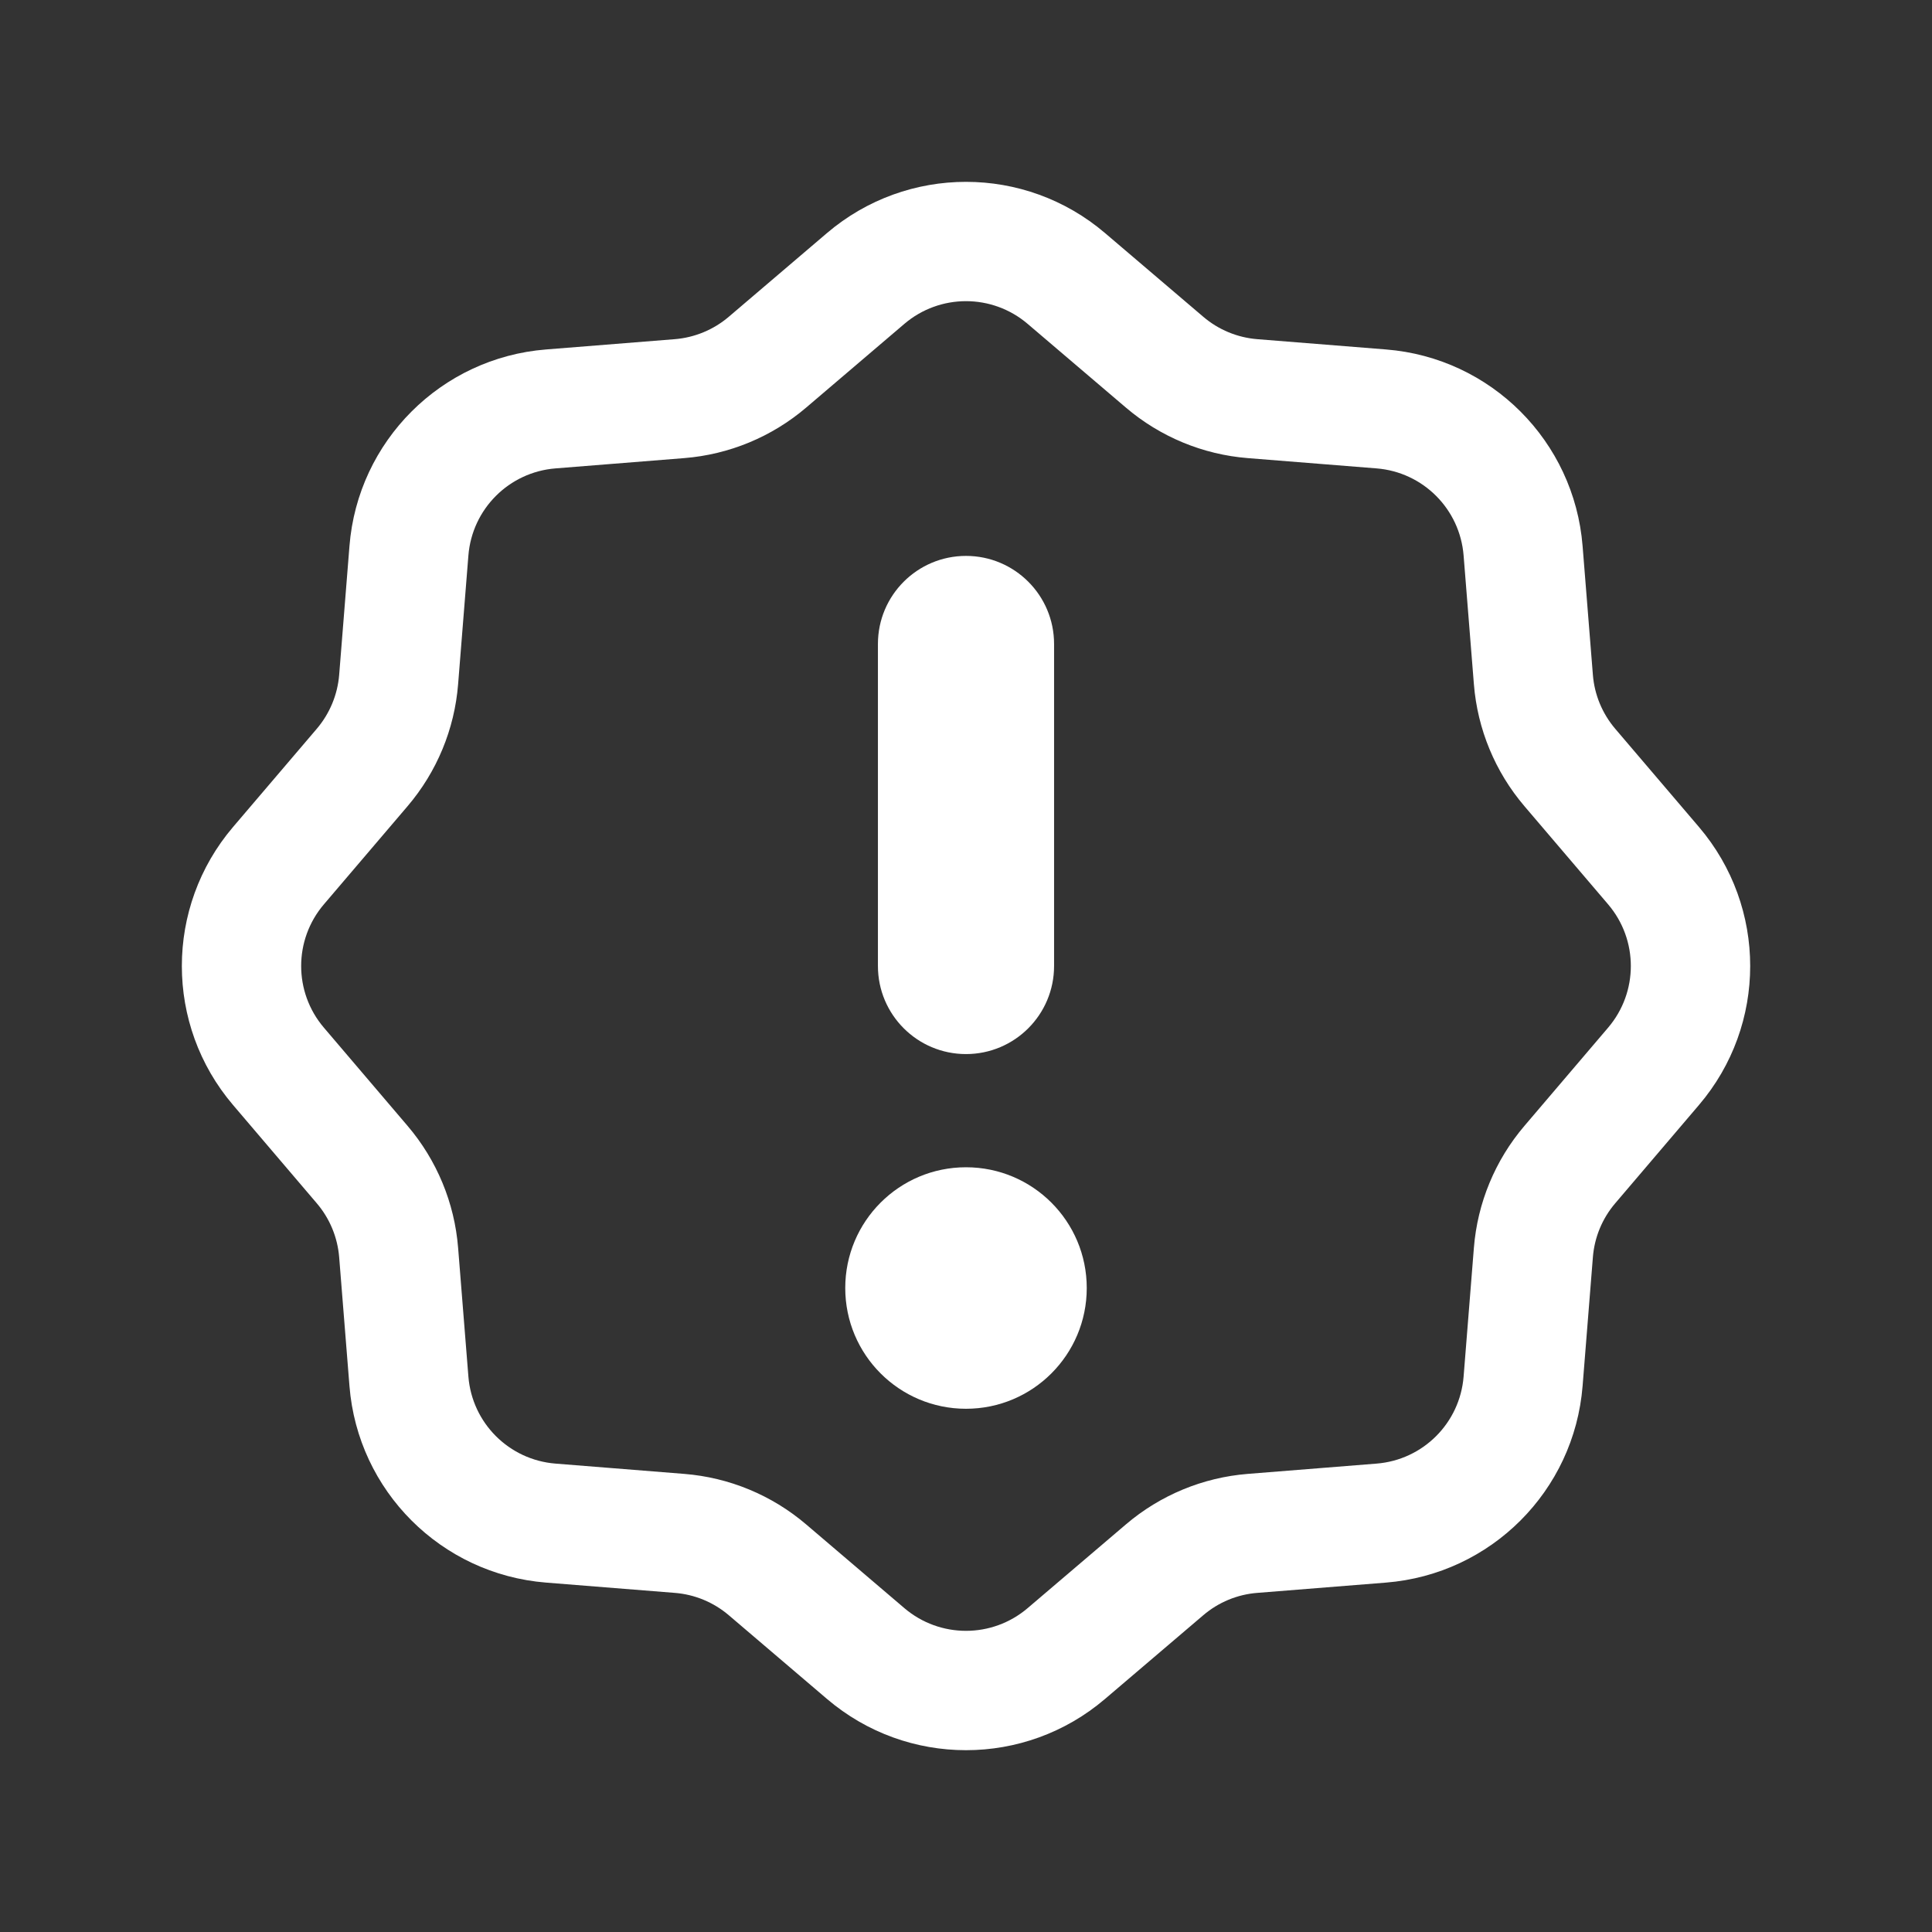 <svg width="34" height="34" viewBox="0 0 34 34" fill="none" xmlns="http://www.w3.org/2000/svg">
<rect x="0" y="0" width="34" height="34" fill="#333333" stroke="none"/>
<path fill-rule="evenodd" clip-rule="evenodd" d="M14.554 4.101C15.964 2.9 18.037 2.9 19.446 4.101L21.176 5.575C21.443 5.803 21.776 5.941 22.127 5.969L24.392 6.15C26.238 6.297 27.703 7.763 27.851 9.609L28.032 11.874C28.059 12.224 28.197 12.557 28.425 12.825L29.899 14.554C31.101 15.964 31.101 18.037 29.899 19.446L28.425 21.176C28.197 21.443 28.059 21.776 28.032 22.127L27.851 24.392C27.703 26.238 26.238 27.703 24.392 27.851L22.127 28.032C21.776 28.059 21.443 28.197 21.176 28.425L19.446 29.899C18.037 31.101 15.964 31.101 14.554 29.899L12.825 28.425C12.557 28.197 12.224 28.059 11.874 28.032L9.609 27.851C7.763 27.703 6.297 26.238 6.15 24.392L5.969 22.127C5.941 21.776 5.803 21.443 5.575 21.176L4.101 19.446C2.9 18.037 2.9 15.964 4.101 14.554L5.575 12.825C5.803 12.557 5.941 12.224 5.969 11.874L6.15 9.609C6.297 7.763 7.763 6.297 9.609 6.15L11.874 5.969C12.224 5.941 12.557 5.803 12.825 5.575L14.554 4.101ZM18.084 5.699C17.459 5.167 16.541 5.167 15.916 5.699L14.187 7.173C13.583 7.688 12.832 7.999 12.041 8.062L9.776 8.243C8.958 8.308 8.308 8.958 8.243 9.776L8.062 12.041C7.999 12.832 7.688 13.583 7.173 14.187L5.699 15.916C5.167 16.541 5.167 17.459 5.699 18.084L7.173 19.814C7.688 20.418 7.999 21.169 8.062 21.959L8.243 24.225C8.308 25.043 8.958 25.692 9.776 25.757L12.041 25.938C12.832 26.001 13.583 26.312 14.187 26.827L15.916 28.301C16.541 28.833 17.459 28.833 18.084 28.301L19.814 26.827C20.418 26.312 21.169 26.001 21.959 25.938L24.225 25.757C25.043 25.692 25.692 25.043 25.757 24.225L25.938 21.959C26.001 21.169 26.312 20.418 26.827 19.814L28.301 18.084C28.833 17.459 28.833 16.541 28.301 15.916L26.827 14.187C26.312 13.583 26.001 12.832 25.938 12.041L25.757 9.776C25.692 8.958 25.043 8.308 24.225 8.243L21.959 8.062C21.169 7.999 20.418 7.688 19.814 7.173L18.084 5.699Z" fill="white"/>
<path d="M19.125 22.667C19.125 23.841 18.174 24.792 17 24.792C15.826 24.792 14.875 23.841 14.875 22.667C14.875 21.493 15.826 20.542 17 20.542C18.174 20.542 19.125 21.493 19.125 22.667Z" fill="white"/>
<path fill-rule="evenodd" clip-rule="evenodd" d="M17 18.05C16.42 18.05 15.95 17.58 15.95 17L15.95 11.333C15.95 10.753 16.42 10.283 17 10.283C17.58 10.283 18.05 10.753 18.05 11.333L18.05 17C18.05 17.58 17.58 18.05 17 18.05Z" fill="white"/>
<path fill-rule="evenodd" clip-rule="evenodd" d="M18.55 17C18.55 17.856 17.856 18.55 17 18.55C16.144 18.55 15.45 17.856 15.45 17L15.45 11.333C15.45 10.477 16.144 9.783 17 9.783C17.856 9.783 18.55 10.477 18.55 11.333L18.55 17ZM17 17.55C17.304 17.55 17.55 17.304 17.55 17L17.55 11.333C17.55 11.029 17.304 10.783 17 10.783C16.696 10.783 16.45 11.029 16.45 11.333L16.45 17C16.45 17.304 16.696 17.55 17 17.55Z" fill="white"/>
</svg>
